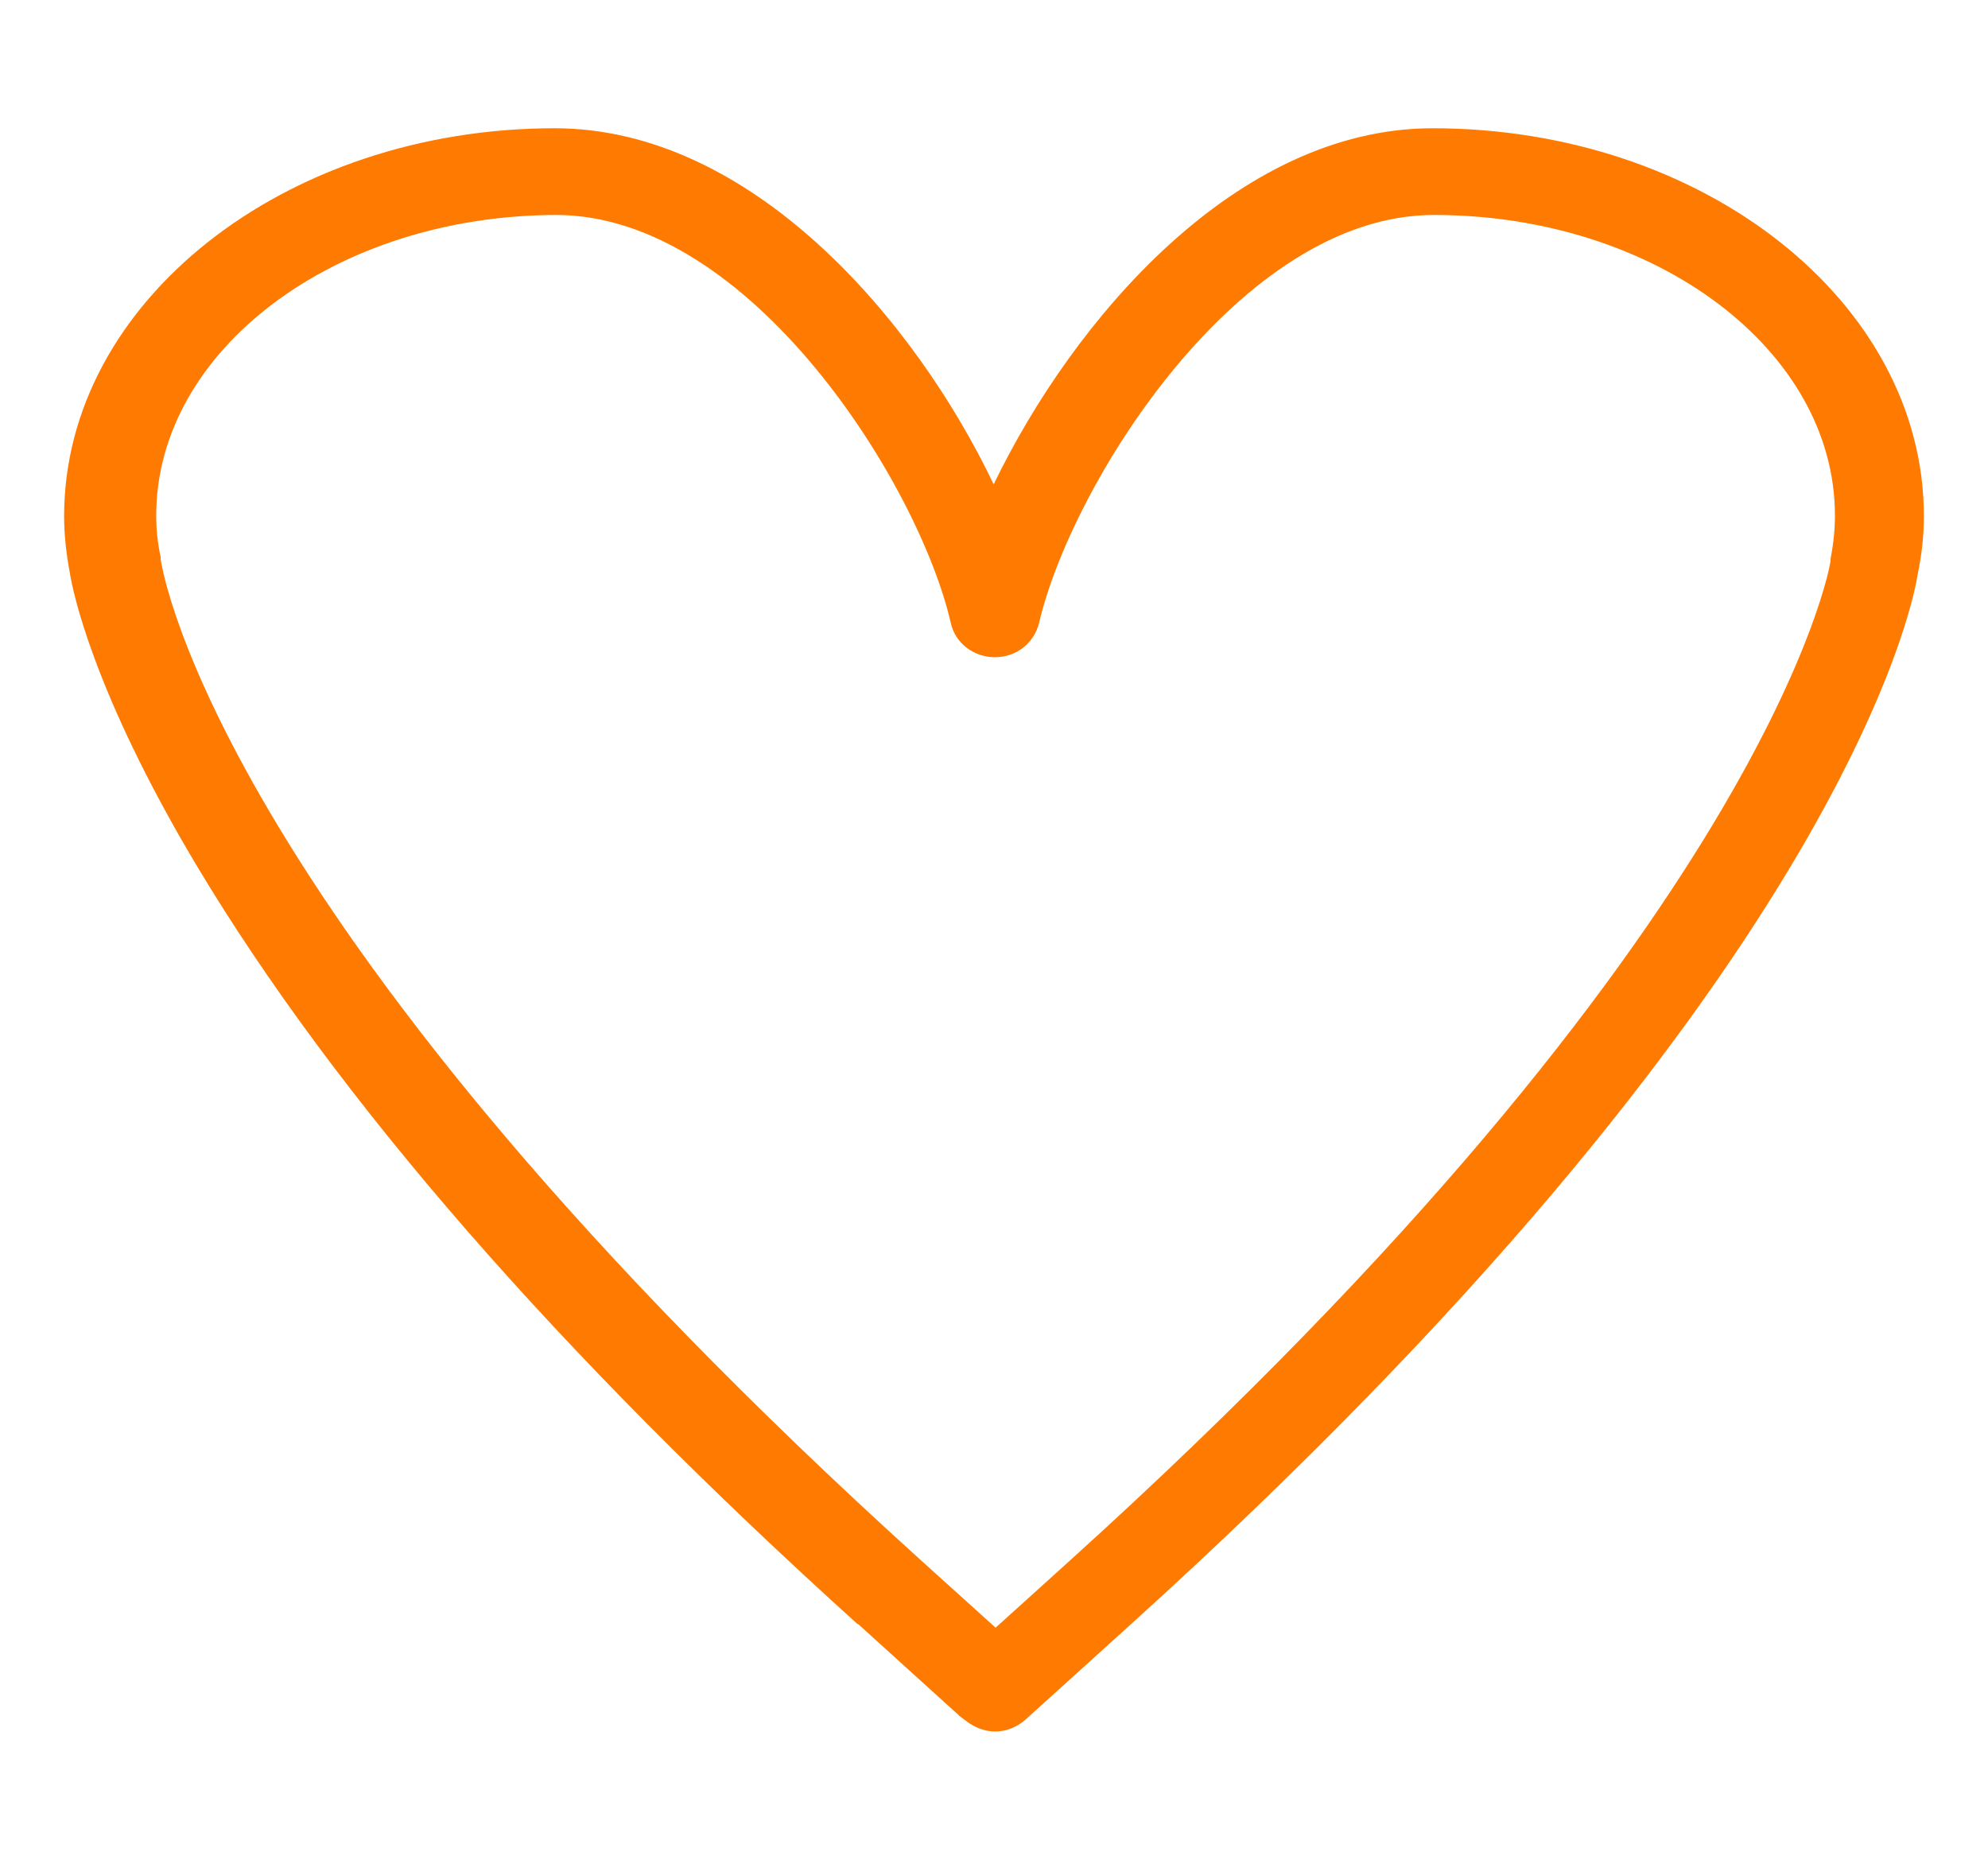 <svg width="31" height="29" viewBox="0 0 31 29" fill="none" xmlns="http://www.w3.org/2000/svg">
<path d="M13.381 25.324L14.915 26.714C14.915 26.714 14.944 26.733 14.954 26.752L15.082 26.848C15.21 26.943 15.367 27 15.515 27C15.692 27 15.859 26.933 15.997 26.809L17.629 25.333C28.702 15.314 29.833 9.419 29.902 8.962C29.971 8.629 30 8.343 30 8.048C30 4.714 26.568 2 22.34 2C19.271 2 16.734 4.99 15.495 7.552C14.266 4.981 11.719 2 8.651 2C4.432 2 1 4.714 1 8.048C1 8.333 1.03 8.619 1.089 8.933C1.128 9.181 1.433 10.762 3.065 13.495C5.238 17.124 8.7 21.105 13.371 25.324H13.381ZM8.67 3.352C11.709 3.352 14.335 7.562 14.826 9.714C14.895 10.028 15.18 10.248 15.515 10.248C15.849 10.248 16.125 10.028 16.203 9.714C16.705 7.552 19.33 3.352 22.359 3.352C25.811 3.352 28.613 5.457 28.613 8.038C28.613 8.248 28.594 8.457 28.545 8.714C28.545 8.724 28.545 8.733 28.545 8.743C28.545 8.8 27.601 14.457 16.695 24.324L15.525 25.381L14.354 24.324C3.449 14.457 2.534 8.943 2.505 8.714C2.505 8.705 2.505 8.695 2.505 8.686C2.455 8.457 2.436 8.248 2.436 8.038C2.436 5.457 5.238 3.352 8.69 3.352H8.67Z" fill="#FF7A00"/>
</svg>
